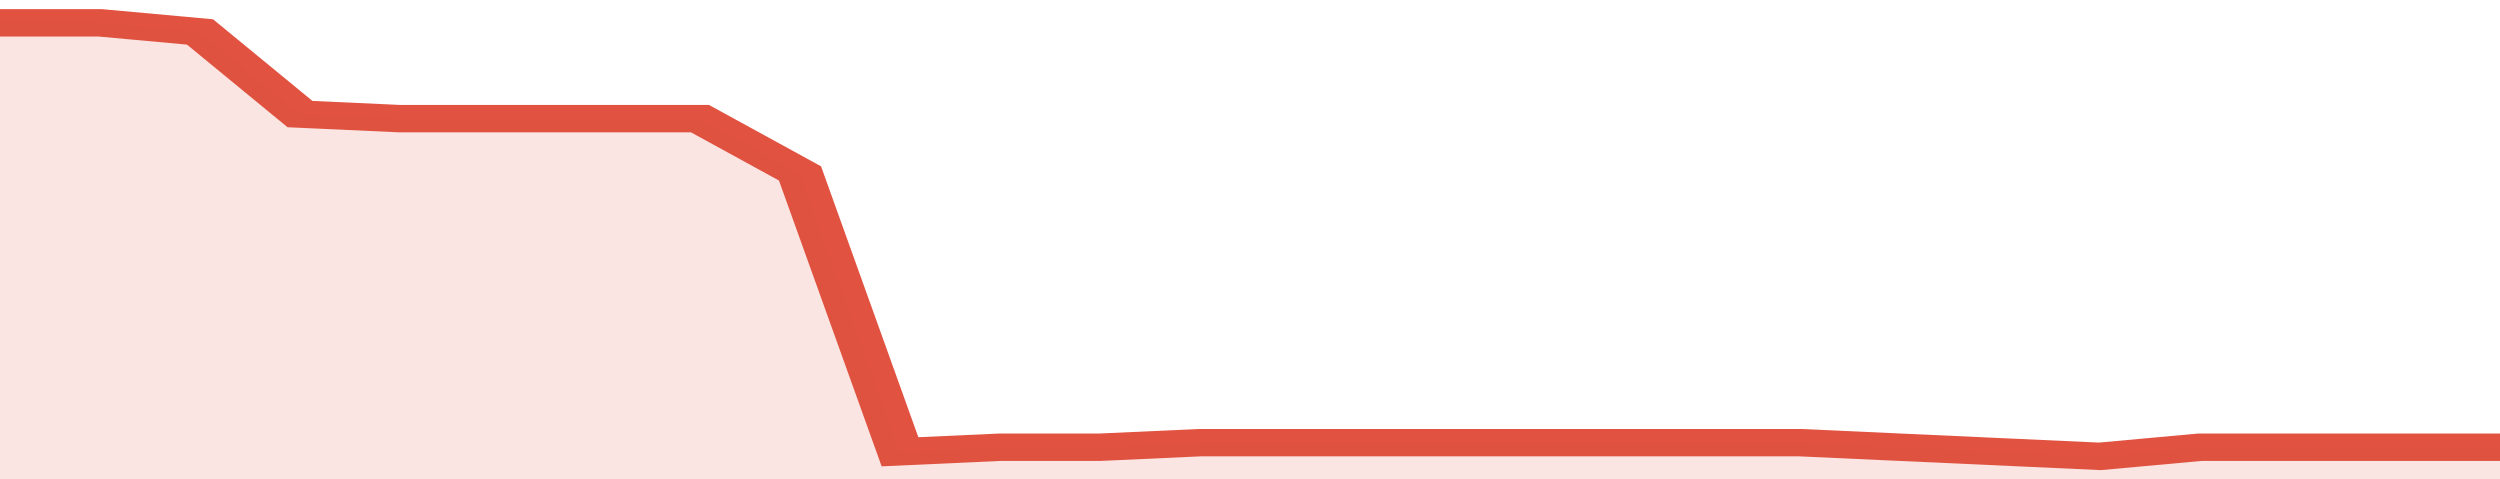 <svg xmlns="http://www.w3.org/2000/svg" viewBox="0 0 325 105" width="120" height="23" preserveAspectRatio="none">
				 <polyline fill="none" stroke="#E15241" stroke-width="6" points="0, 5 13, 5 26, 7 39, 25 52, 26 65, 26 78, 26 91, 26 104, 38 117, 99 130, 98 143, 98 156, 97 169, 97 182, 97 195, 97 208, 97 221, 97 234, 97 247, 98 260, 99 273, 100 286, 98 299, 98 312, 98 325, 98 325, 98 "> </polyline>
				 <polygon fill="#E15241" opacity="0.15" points="0, 105 0, 5 13, 5 26, 7 39, 25 52, 26 65, 26 78, 26 91, 26 104, 38 117, 99 130, 98 143, 98 156, 97 169, 97 182, 97 195, 97 208, 97 221, 97 234, 97 247, 98 260, 99 273, 100 286, 98 299, 98 312, 98 325, 98 325, 105 "></polygon>
			</svg>